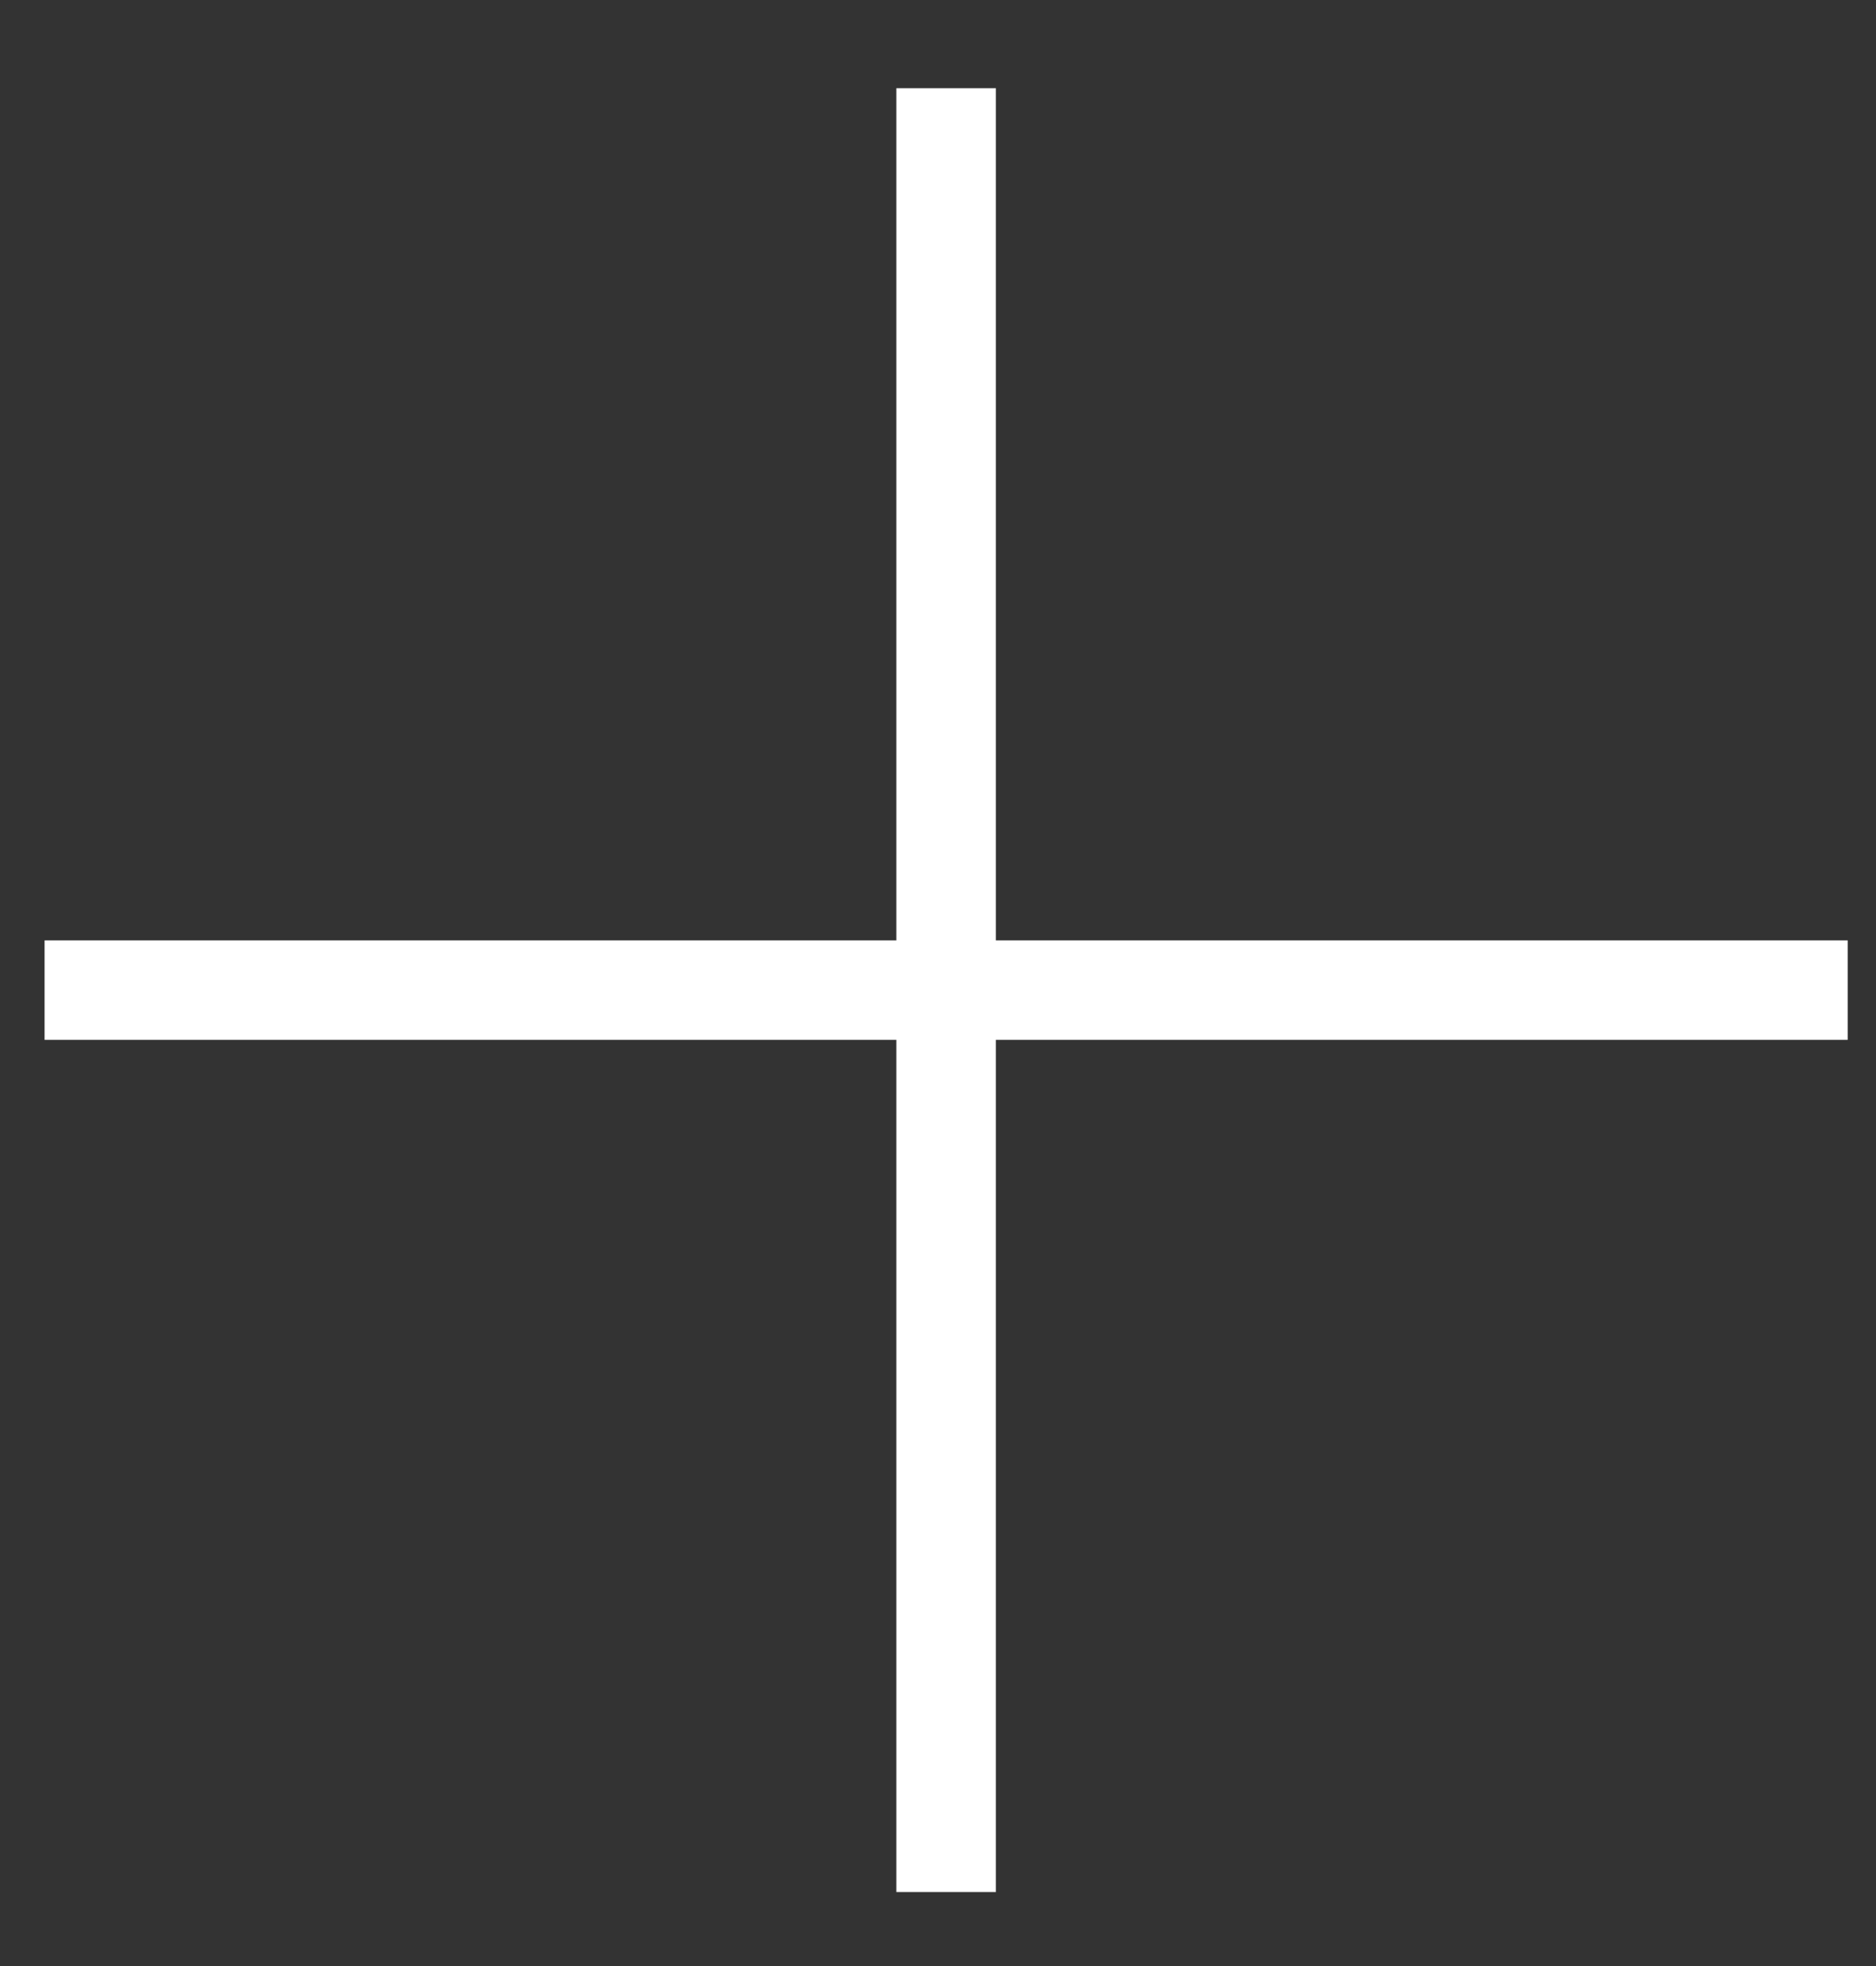 <?xml version="1.0" encoding="UTF-8"?> <svg xmlns="http://www.w3.org/2000/svg" width="21" height="22" viewBox="0 0 21 22" fill="none"><rect x="0" y="0" width="21" height="22" fill="#333333" stroke="none"/><path d="M10.034 21.172V0.987H11.148V21.172H10.034ZM0.499 11.636V10.523H20.683V11.636H0.499Z" fill="white"></path></svg> 